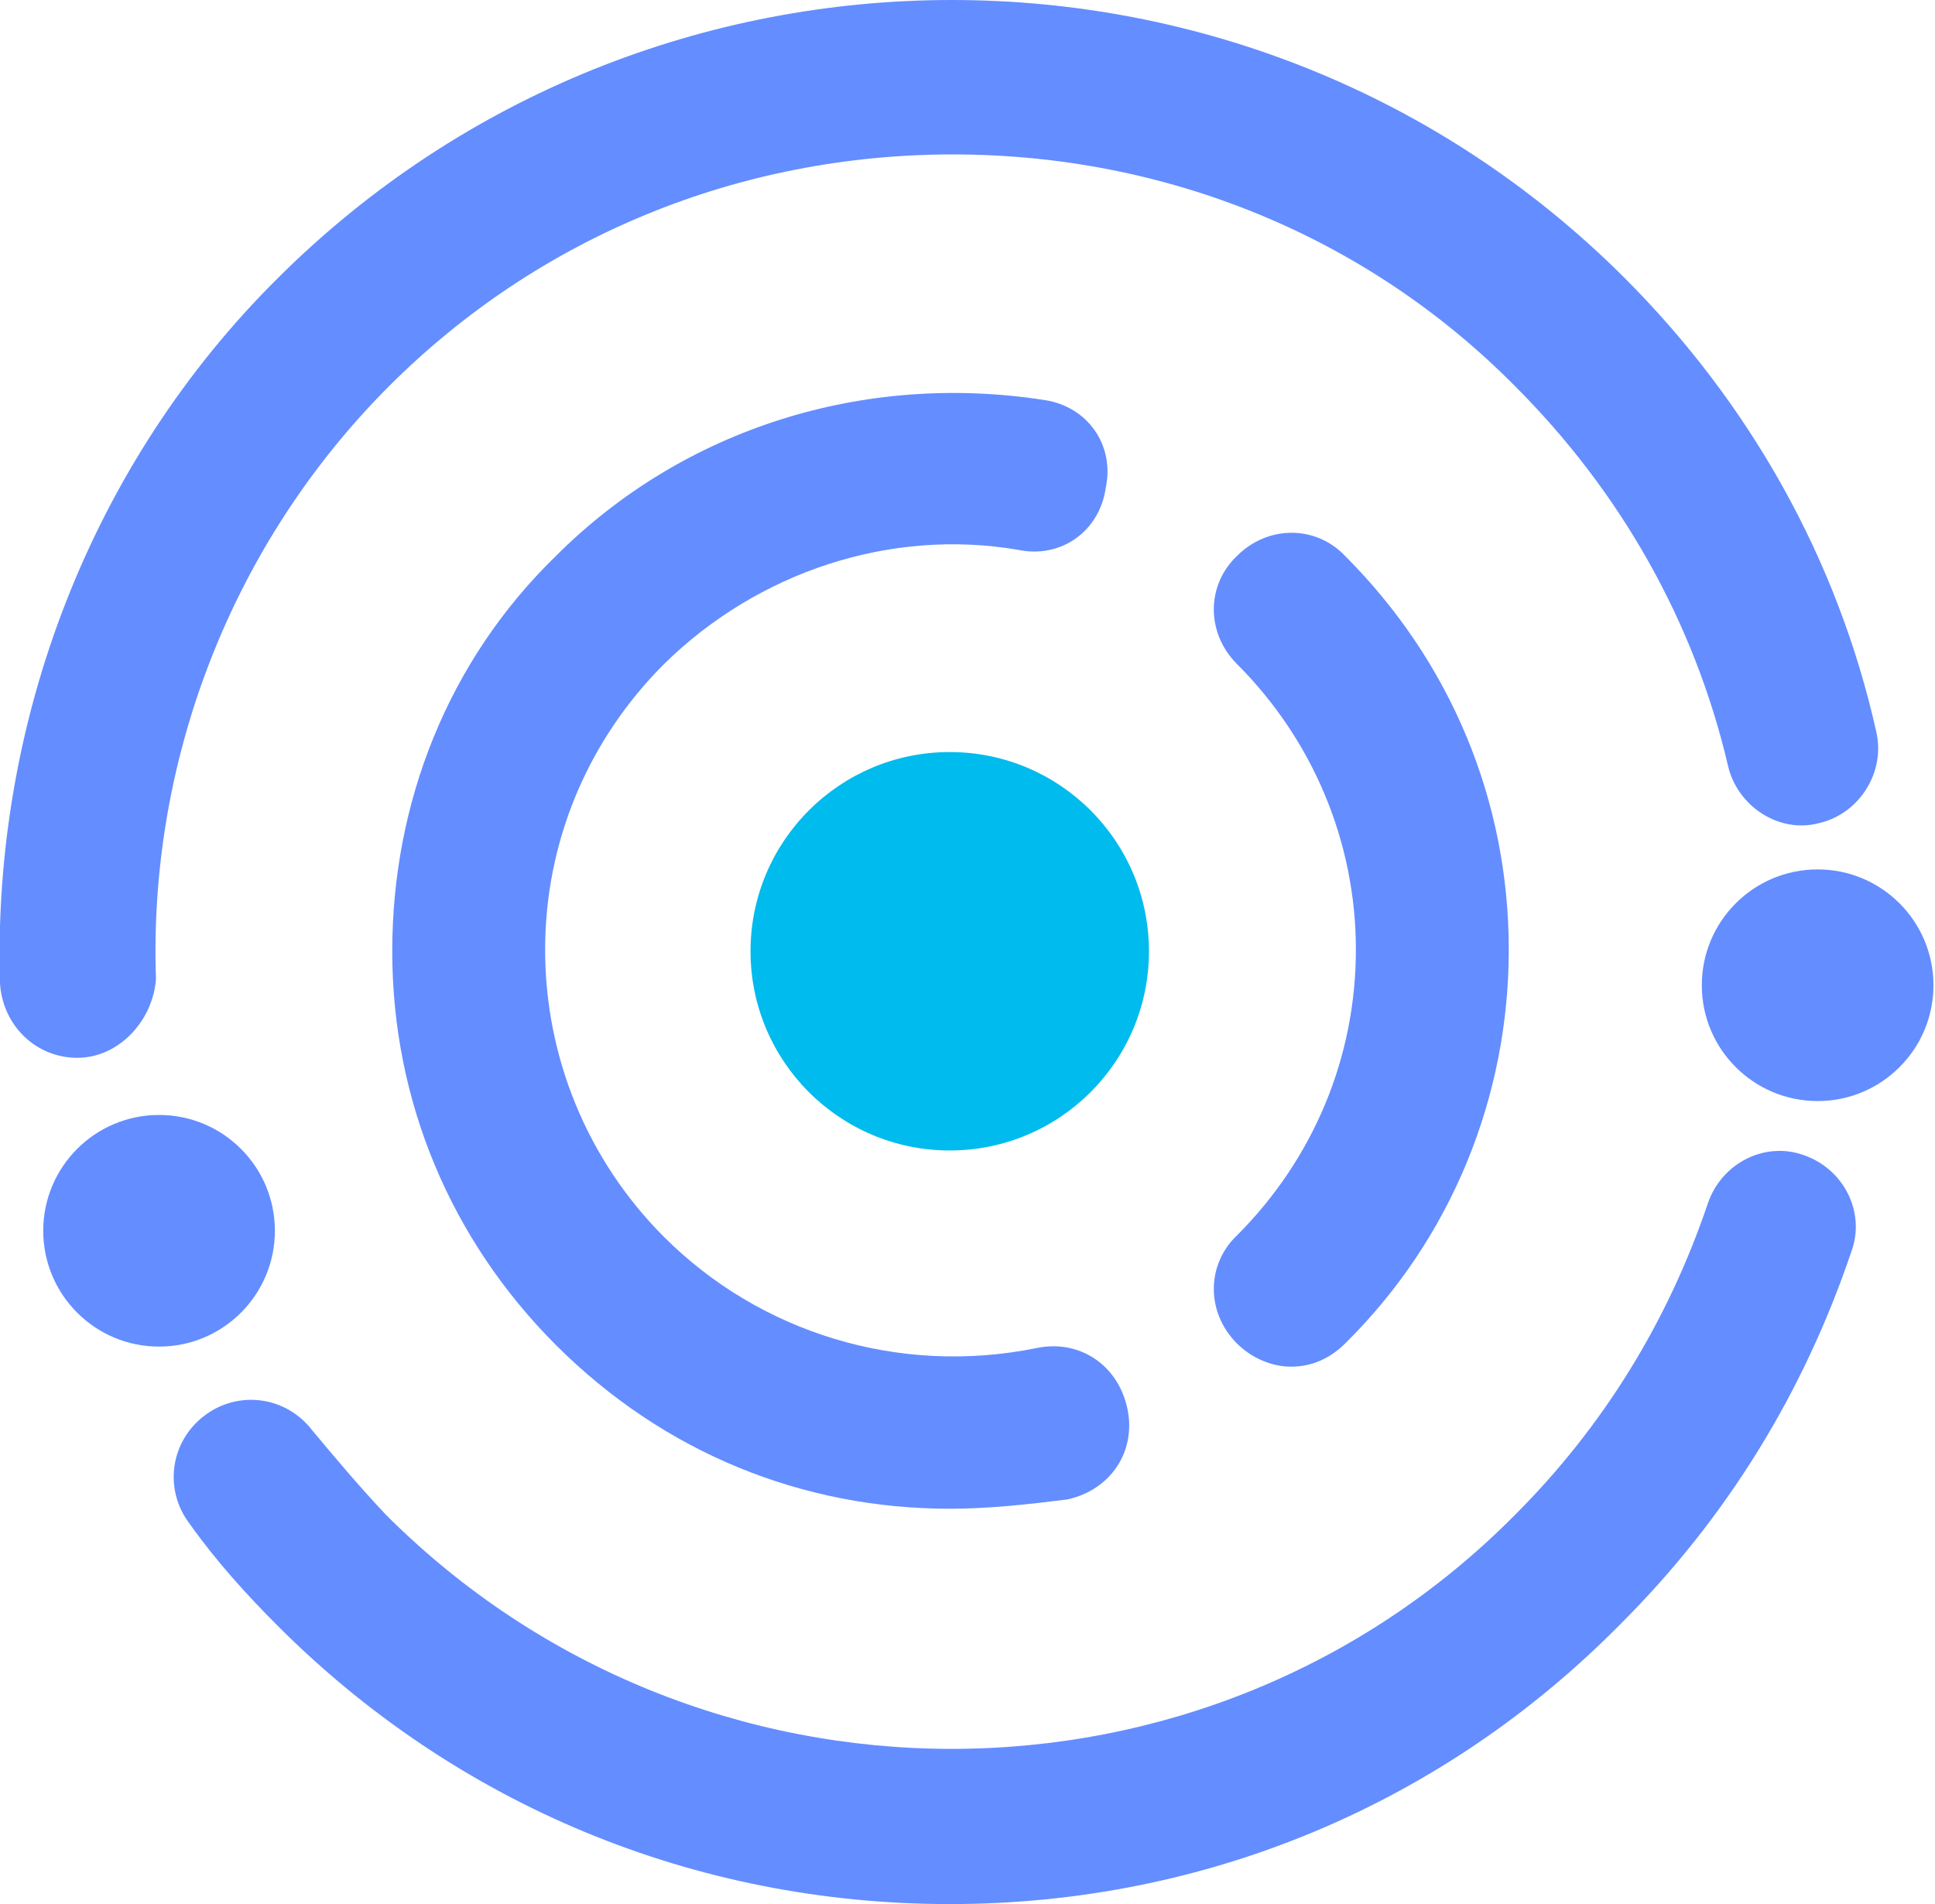 <?xml version="1.0" encoding="utf-8"?>
<!-- Generator: Adobe Illustrator 17.1.0, SVG Export Plug-In . SVG Version: 6.00 Build 0)  -->
<!DOCTYPE svg PUBLIC "-//W3C//DTD SVG 1.1//EN" "http://www.w3.org/Graphics/SVG/1.1/DTD/svg11.dtd">
<svg version="1.1" id="Layer_1" xmlns="http://www.w3.org/2000/svg" xmlns:xlink="http://www.w3.org/1999/xlink" x="0px" y="0px"
	 viewBox="0 0 125.3 123.3" enable-background="new 0 0 125.3 123.3" xml:space="preserve">
<g>
	<path fill="#648DFF" d="M83.6,88.5c-1.3,0-2.6-0.6-3.5-1.5c-2-2-2-5.1,0-7c5-5,7.7-11.6,7.7-18.5c0-7-2.8-13.6-7.7-18.5
		c-2-2-2-5.1,0-7c2-2,5.1-2,7,0c6.8,6.8,10.6,15.8,10.6,25.5c0,9.5-3.7,18.7-10.6,25.5C86.1,88,84.9,88.5,83.6,88.5z"/>
	<path fill="#648DFF" d="M61.5,97.7C52,97.7,43,94.1,36,87.1c-6.8-6.8-10.6-15.8-10.6-25.5C25.4,52,29,42.8,36,36
		c8.3-8.3,20-11.9,31.6-10.1c2.8,0.4,4.6,2.9,4,5.7c-0.4,2.8-2.9,4.6-5.7,4C57.7,34.2,49.1,37,43,43c-5,5-7.7,11.6-7.7,18.5
		S38,75.1,43,80.1c6.2,6.2,15.2,9,24.1,7.2c2.8-0.6,5.3,1.1,5.9,3.9c0.6,2.8-1.1,5.3-3.9,5.9C66.7,97.4,64.1,97.7,61.5,97.7z"/>
	<circle fill="#00BBED" cx="61.5" cy="61.6" r="12.9"/>
	<circle fill="#648DFF" cx="117.7" cy="63.8" r="7.5"/>
	<circle fill="#648DFF" cx="10.3" cy="79.7" r="7.5"/>
	<path fill="#648DFF" d="M61.5,123.3c-16.5,0-31.9-6.4-43.5-18c-2-2-4-4.2-5.7-6.6c-1.7-2.2-1.3-5.3,0.9-7c2.2-1.7,5.3-1.3,7,0.9
		c1.5,1.8,3.1,3.7,4.8,5.5c20.2,20.2,53.1,20.2,73.1,0c5.7-5.7,9.9-12.5,12.5-20.2c0.9-2.6,3.7-4,6.2-3.1c2.6,0.9,4,3.7,3.1,6.2
		c-3.1,9.2-8.1,17.3-14.9,24.1C93.5,116.8,78.1,123.3,61.5,123.3z"/>
	<path fill="#648DFF" d="M5,68.5c-2.6,0-4.8-2-5-4.8C-0.5,46.7,5.9,30,18,18C42.1-6,81.2-6,105.2,18c8.1,8.1,13.8,18.2,16.3,29.4
		c0.6,2.6-1.1,5.3-3.7,5.9c-2.6,0.7-5.3-1.1-5.9-3.7c-2.2-9.4-7-17.8-13.8-24.6C88.5,15.3,75.5,10,61.7,10S34.9,15.3,25.2,25
		C15.1,35.1,9.6,49.1,10.1,63.4C9.9,66.1,7.7,68.5,5,68.5L5,68.5z"/>
</g>
</svg>
